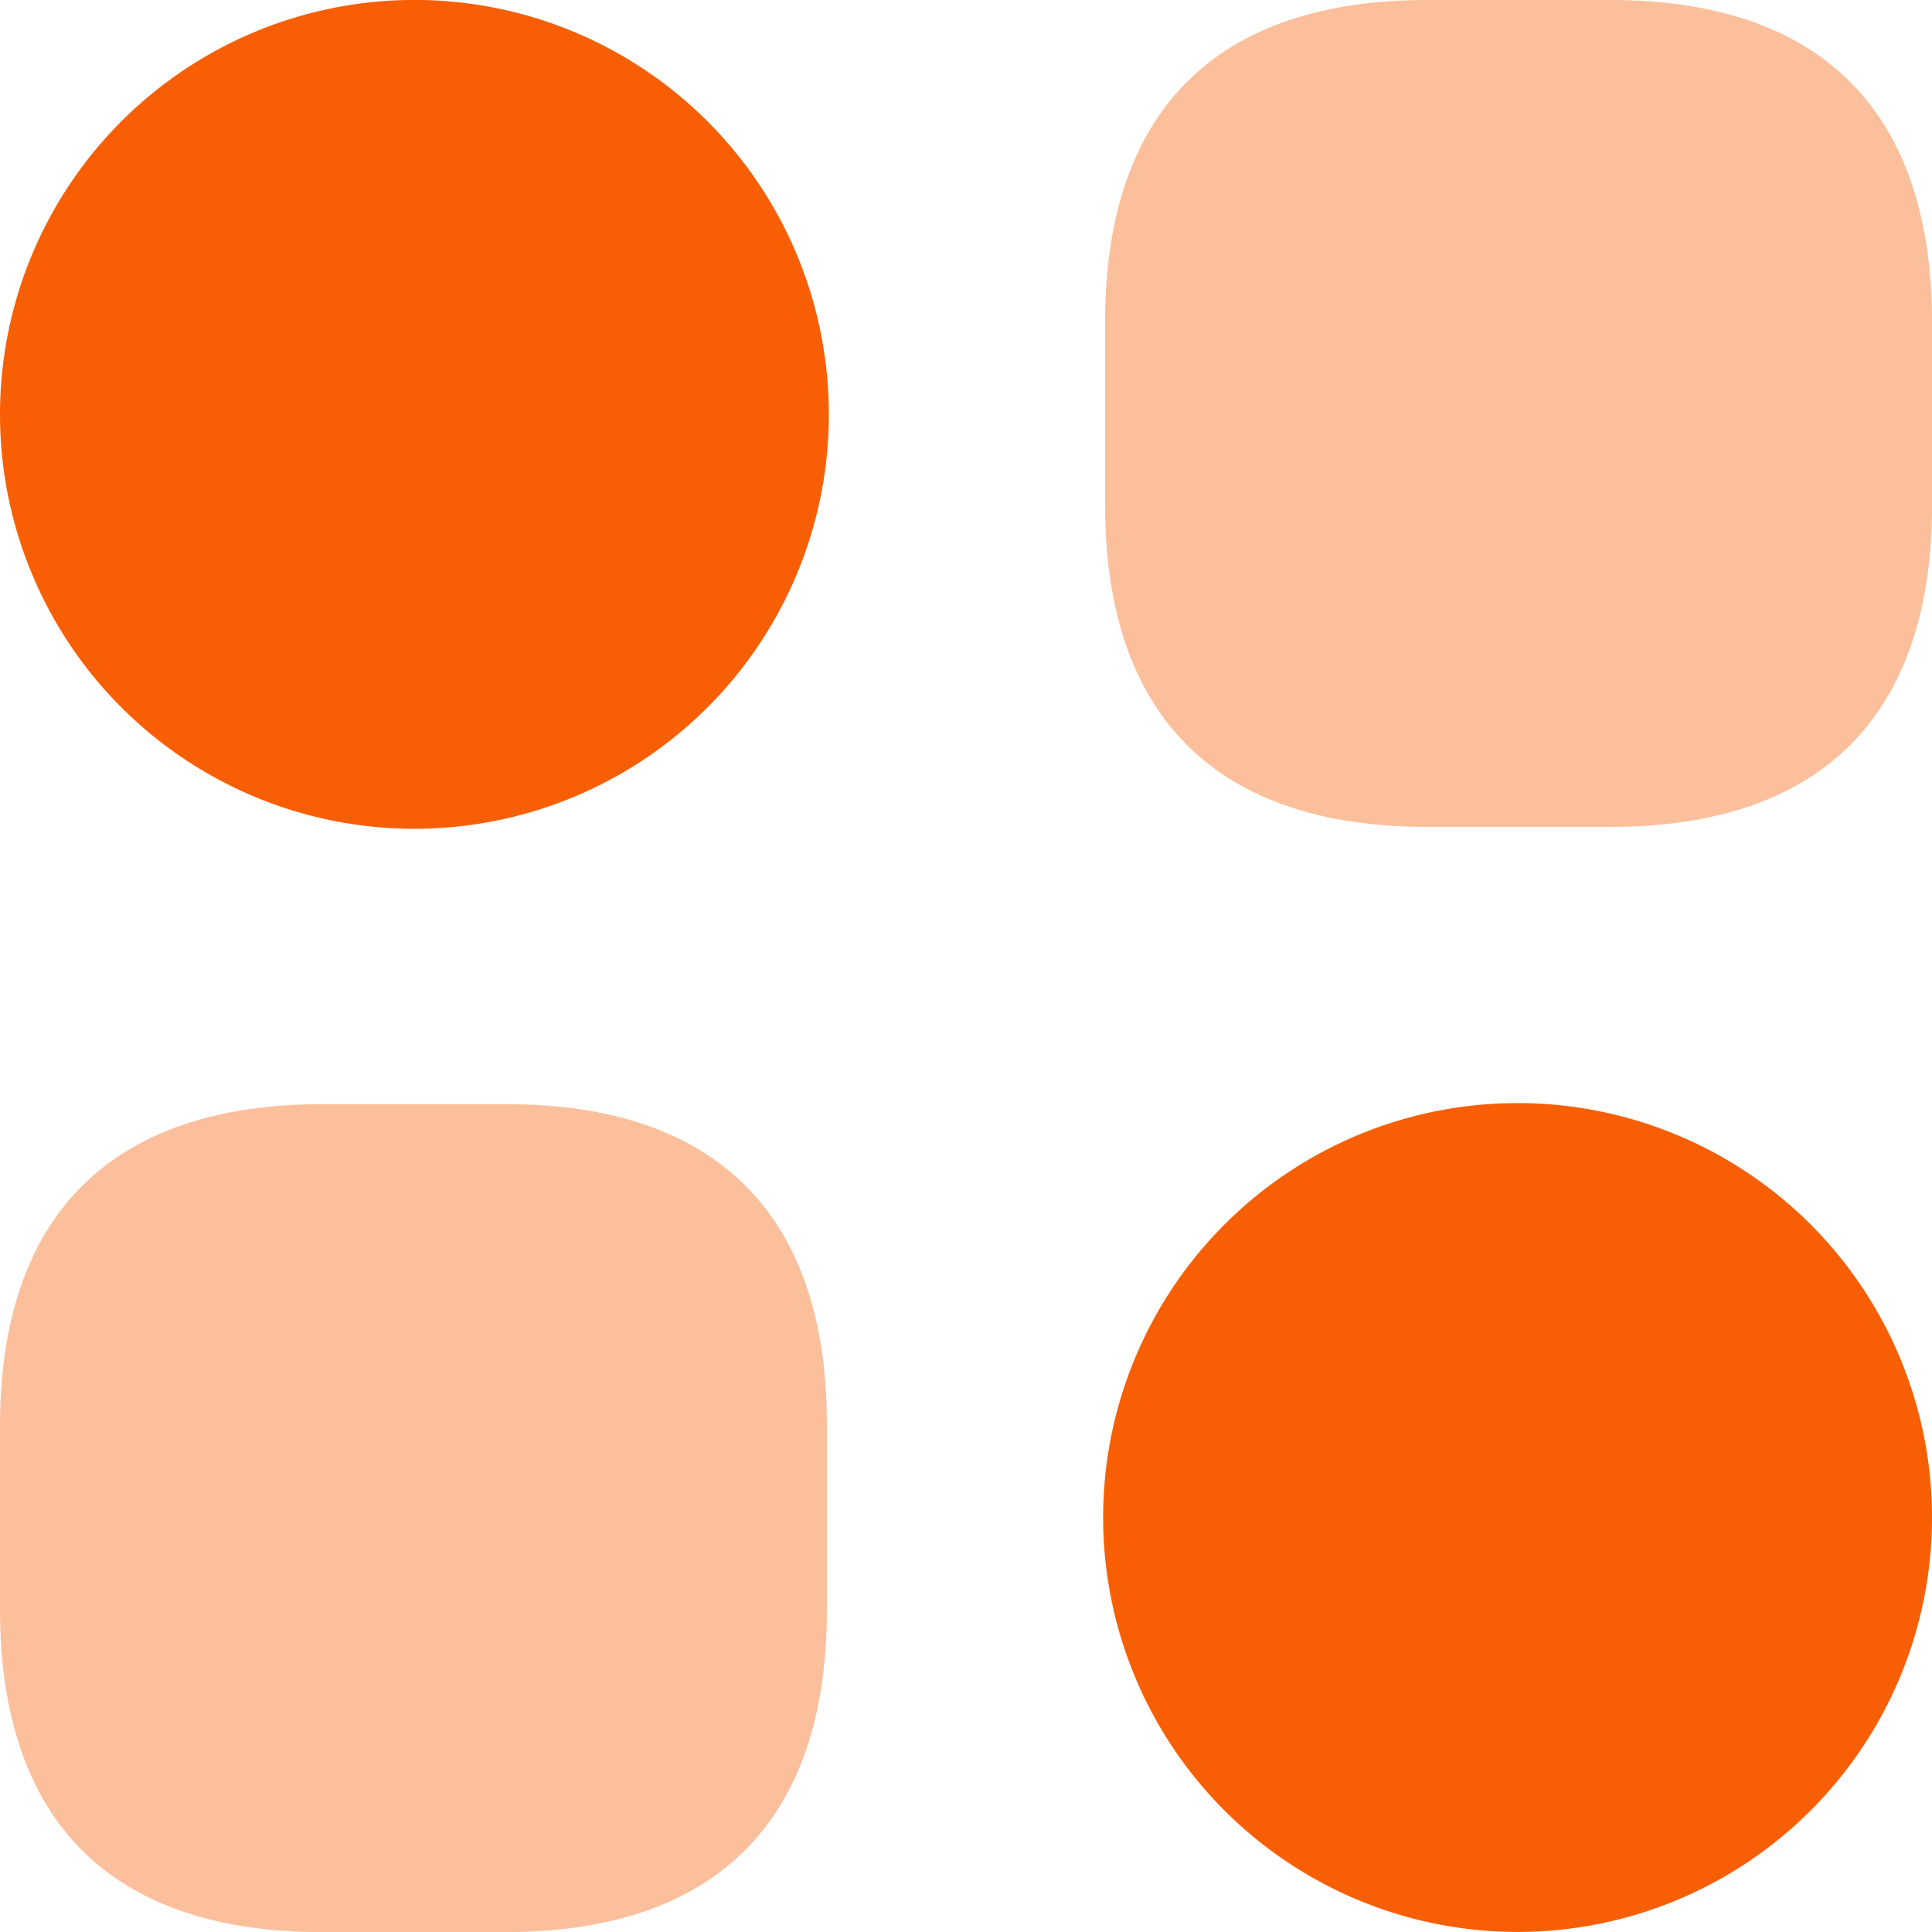 <svg xmlns="http://www.w3.org/2000/svg" width="30.437" height="30.437" viewBox="0 0 30.437 30.437">
  <g id="category-2-svgrepo-com" transform="translate(-2 -2)">
    <path id="Path_25076" data-name="Path 25076" d="M21.4,2H18.507C15.19,2,13.44,3.75,13.44,7.068V9.959c0,3.318,1.75,5.068,5.068,5.068H21.4c3.318,0,5.068-1.75,5.068-5.068V7.068C26.466,3.75,24.716,2,21.4,2Z" transform="translate(5.97)" fill="#f85f05" opacity="0.4"/>
    <path id="Path_25077" data-name="Path 25077" d="M9.974,13.43H7.083C3.75,13.43,2,15.18,2,18.5v2.891c0,3.333,1.75,5.083,5.068,5.083H9.959c3.318,0,5.068-1.75,5.068-5.068V18.513C15.042,15.18,13.292,13.43,9.974,13.43Z" transform="translate(0 5.965)" fill="#f85f05" opacity="0.4"/>
    <path id="Path_25078" data-name="Path 25078" d="M8.529,15.057A6.529,6.529,0,1,0,2,8.529,6.529,6.529,0,0,0,8.529,15.057Z" fill="#f85f05"/>
    <path id="Path_25079" data-name="Path 25079" d="M19.949,26.477a6.529,6.529,0,1,0-6.529-6.529A6.529,6.529,0,0,0,19.949,26.477Z" transform="translate(5.959 5.959)" fill="#f85f05"/>
  </g>
</svg>
